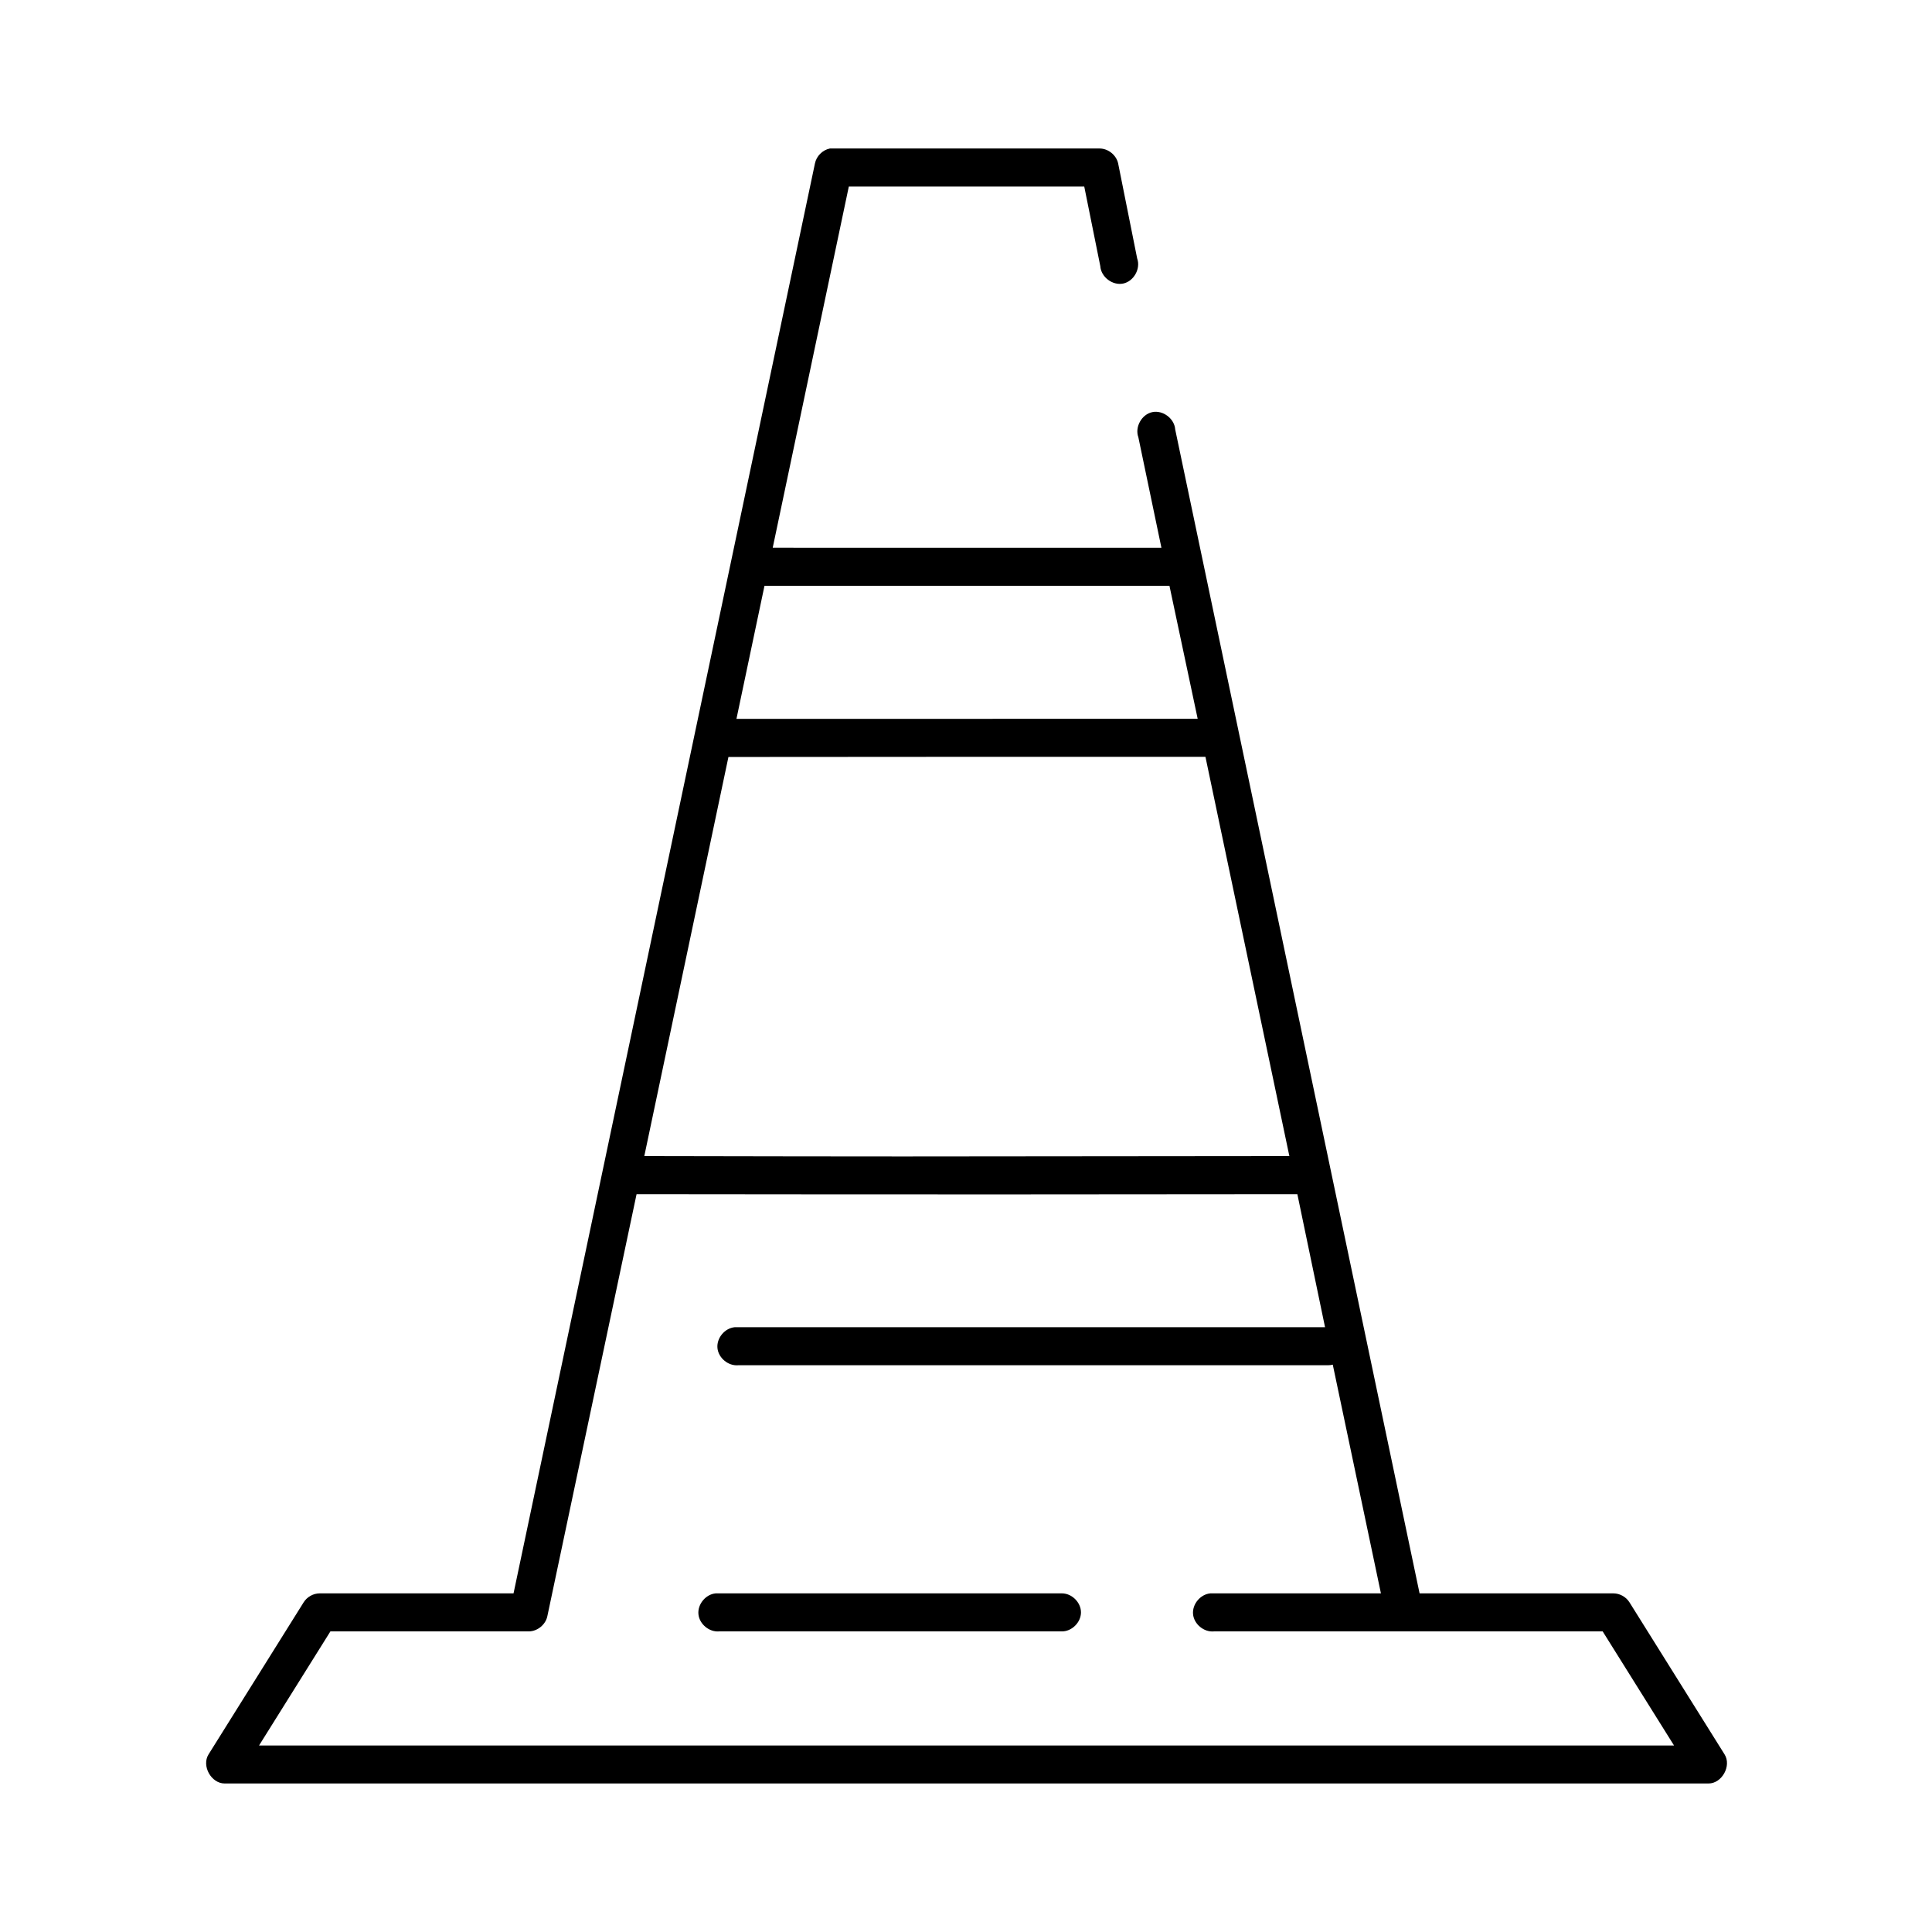 <?xml version="1.0" encoding="UTF-8"?>
<!-- Uploaded to: SVG Repo, www.svgrepo.com, Generator: SVG Repo Mixer Tools -->
<svg fill="#000000" width="800px" height="800px" version="1.1" viewBox="144 144 512 512" xmlns="http://www.w3.org/2000/svg">
 <path d="m363.91 183.36c-1.93 0.391-3.547 2.008-3.938 3.938l-79.879 378.96h-51.363c-1.691 0-3.356 0.93-4.254 2.363l-25.207 40.305c-1.898 3.027 0.68 7.703 4.254 7.715h393.25c3.574 0 6.152-4.688 4.254-7.715l-25.207-40.305c-0.898-1.434-2.562-2.356-4.254-2.363h-51.363l-64.758-308.43c-0.184-2.875-3.246-5.203-6.066-4.613-2.82 0.59-4.691 3.957-3.703 6.66l6.113 29.285c-35.793-0.004-72.297-0.004-103.01-0.004l20.168-95.723h62.391l4.254 21.098c0.184 2.875 3.246 5.203 6.066 4.613 2.82-0.59 4.691-3.957 3.703-6.66l-5.043-25.191c-0.492-2.199-2.625-3.922-4.883-3.938h-71.531zm90.004 115.87 7.484 35.262c-42.516 0.016-85.797 0.012-122.23 0.012l7.426-35.246c37.742-0.039 74.57-0.02 107.32-0.023zm9.543 45.348 22.238 105.8c-115.4 0.125-100.87 0.125-170.95 0l22.297-105.77c43.898-0.062 88.785-0.039 126.41-0.035zm24.352 115.87 7.34 35.277h-156.45c-2.641 0.246-4.816 2.871-4.57 5.512 0.246 2.637 2.875 4.812 5.516 4.566h156.29c0.426 0 0.848-0.051 1.262-0.156l12.762 60.613h-45.219c-2.641 0.246-4.816 2.871-4.57 5.512 0.246 2.637 2.875 4.812 5.516 4.566h103.04l18.906 30.23h-374.98l18.906-30.23h52.625c2.301-0.051 4.453-1.836 4.883-4.094l23.633-111.78c78.32 0.102 130.78 0.051 175.11 0zm-154.15 105.81c-2.641 0.246-4.816 2.871-4.57 5.512 0.246 2.637 2.875 4.812 5.516 4.566h90.75c2.664 0.051 5.113-2.375 5.113-5.039s-2.449-5.074-5.113-5.039h-91.695z"/>
</svg>
